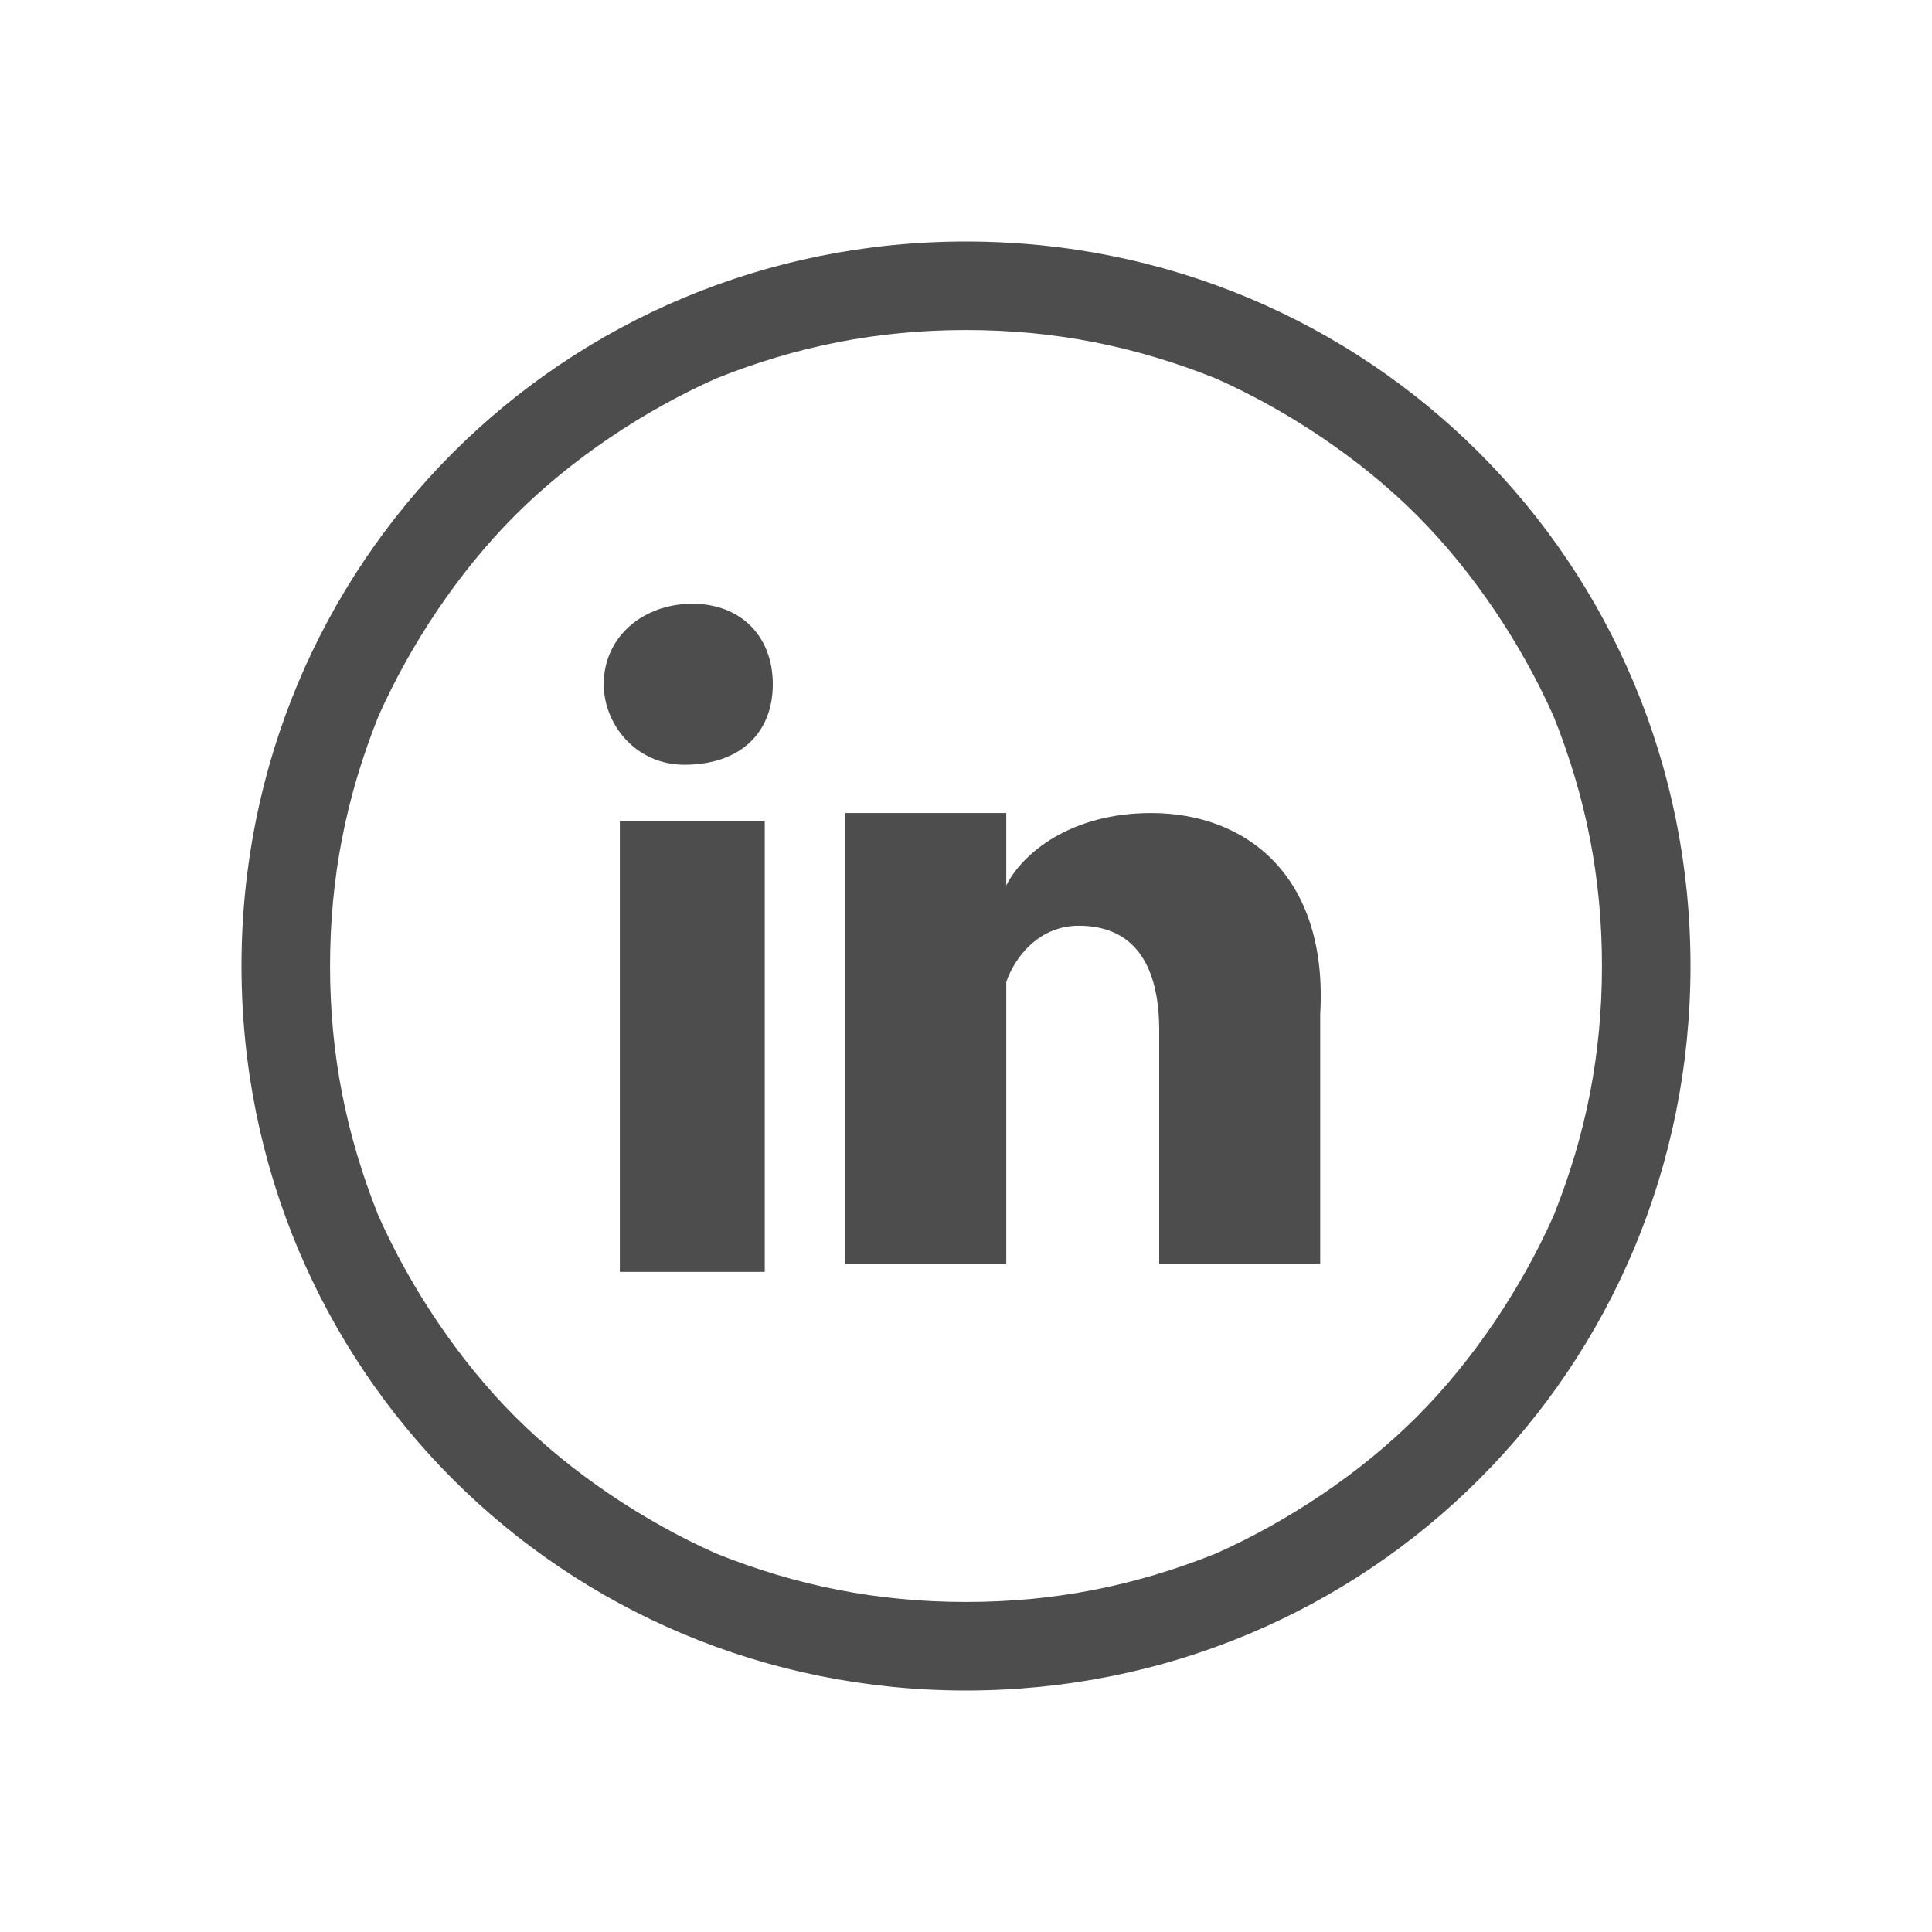<?xml version="1.0" encoding="utf-8"?>
<!-- Generator: Adobe Illustrator 27.0.0, SVG Export Plug-In . SVG Version: 6.00 Build 0)  -->
<svg version="1.1" id="Layer_1" xmlns="http://www.w3.org/2000/svg" xmlns:xlink="http://www.w3.org/1999/xlink" x="0px" y="0px"
	 viewBox="0 0 24 24" style="enable-background:new 0 0 24 24;" xml:space="preserve">
<style type="text/css">
	.st0{fill:#4D4D4D;}
</style>
<g>
	<path class="st0" d="M12,3c-5,0-9,4-9,9s4,9,9,9s9-4,9-9S17,3,12,3z M17.6,17.6c-0.7,0.7-1.6,1.3-2.5,1.7c-1,0.4-2,0.6-3.1,0.6
		s-2.1-0.2-3.1-0.6c-0.9-0.4-1.8-1-2.5-1.7S5.1,16,4.7,15.1c-0.4-1-0.6-2-0.6-3.1s0.2-2.1,0.6-3.1c0.4-0.9,1-1.8,1.7-2.5
		S8,5.1,8.9,4.7c1-0.4,2-0.6,3.1-0.6s2.1,0.2,3.1,0.6c0.9,0.4,1.8,1,2.5,1.7s1.3,1.6,1.7,2.5c0.4,1,0.6,2,0.6,3.1s-0.2,2.1-0.6,3.1
		C18.9,16,18.3,16.9,17.6,17.6z"/>
	<rect x="7.7" y="10.2" class="st0" width="1.8" height="5.6"/>
	<path class="st0" d="M8.6,7.5c-0.6,0-1.1,0.4-1.1,1c0,0.5,0.4,1,1,1l0,0c0.7,0,1.1-0.4,1.1-1S9.2,7.5,8.6,7.5z"/>
	<path class="st0" d="M14.3,10.1c-1,0-1.6,0.5-1.8,0.9v-0.9h-2c0,0.5,0,5.6,0,5.6h2v-3c0-0.2,0-0.3,0-0.5c0.1-0.3,0.4-0.7,0.9-0.7
		c0.7,0,1,0.5,1,1.3v2.9h2v-3.1C16.5,10.9,15.5,10.1,14.3,10.1z"/>
</g>
</svg>
